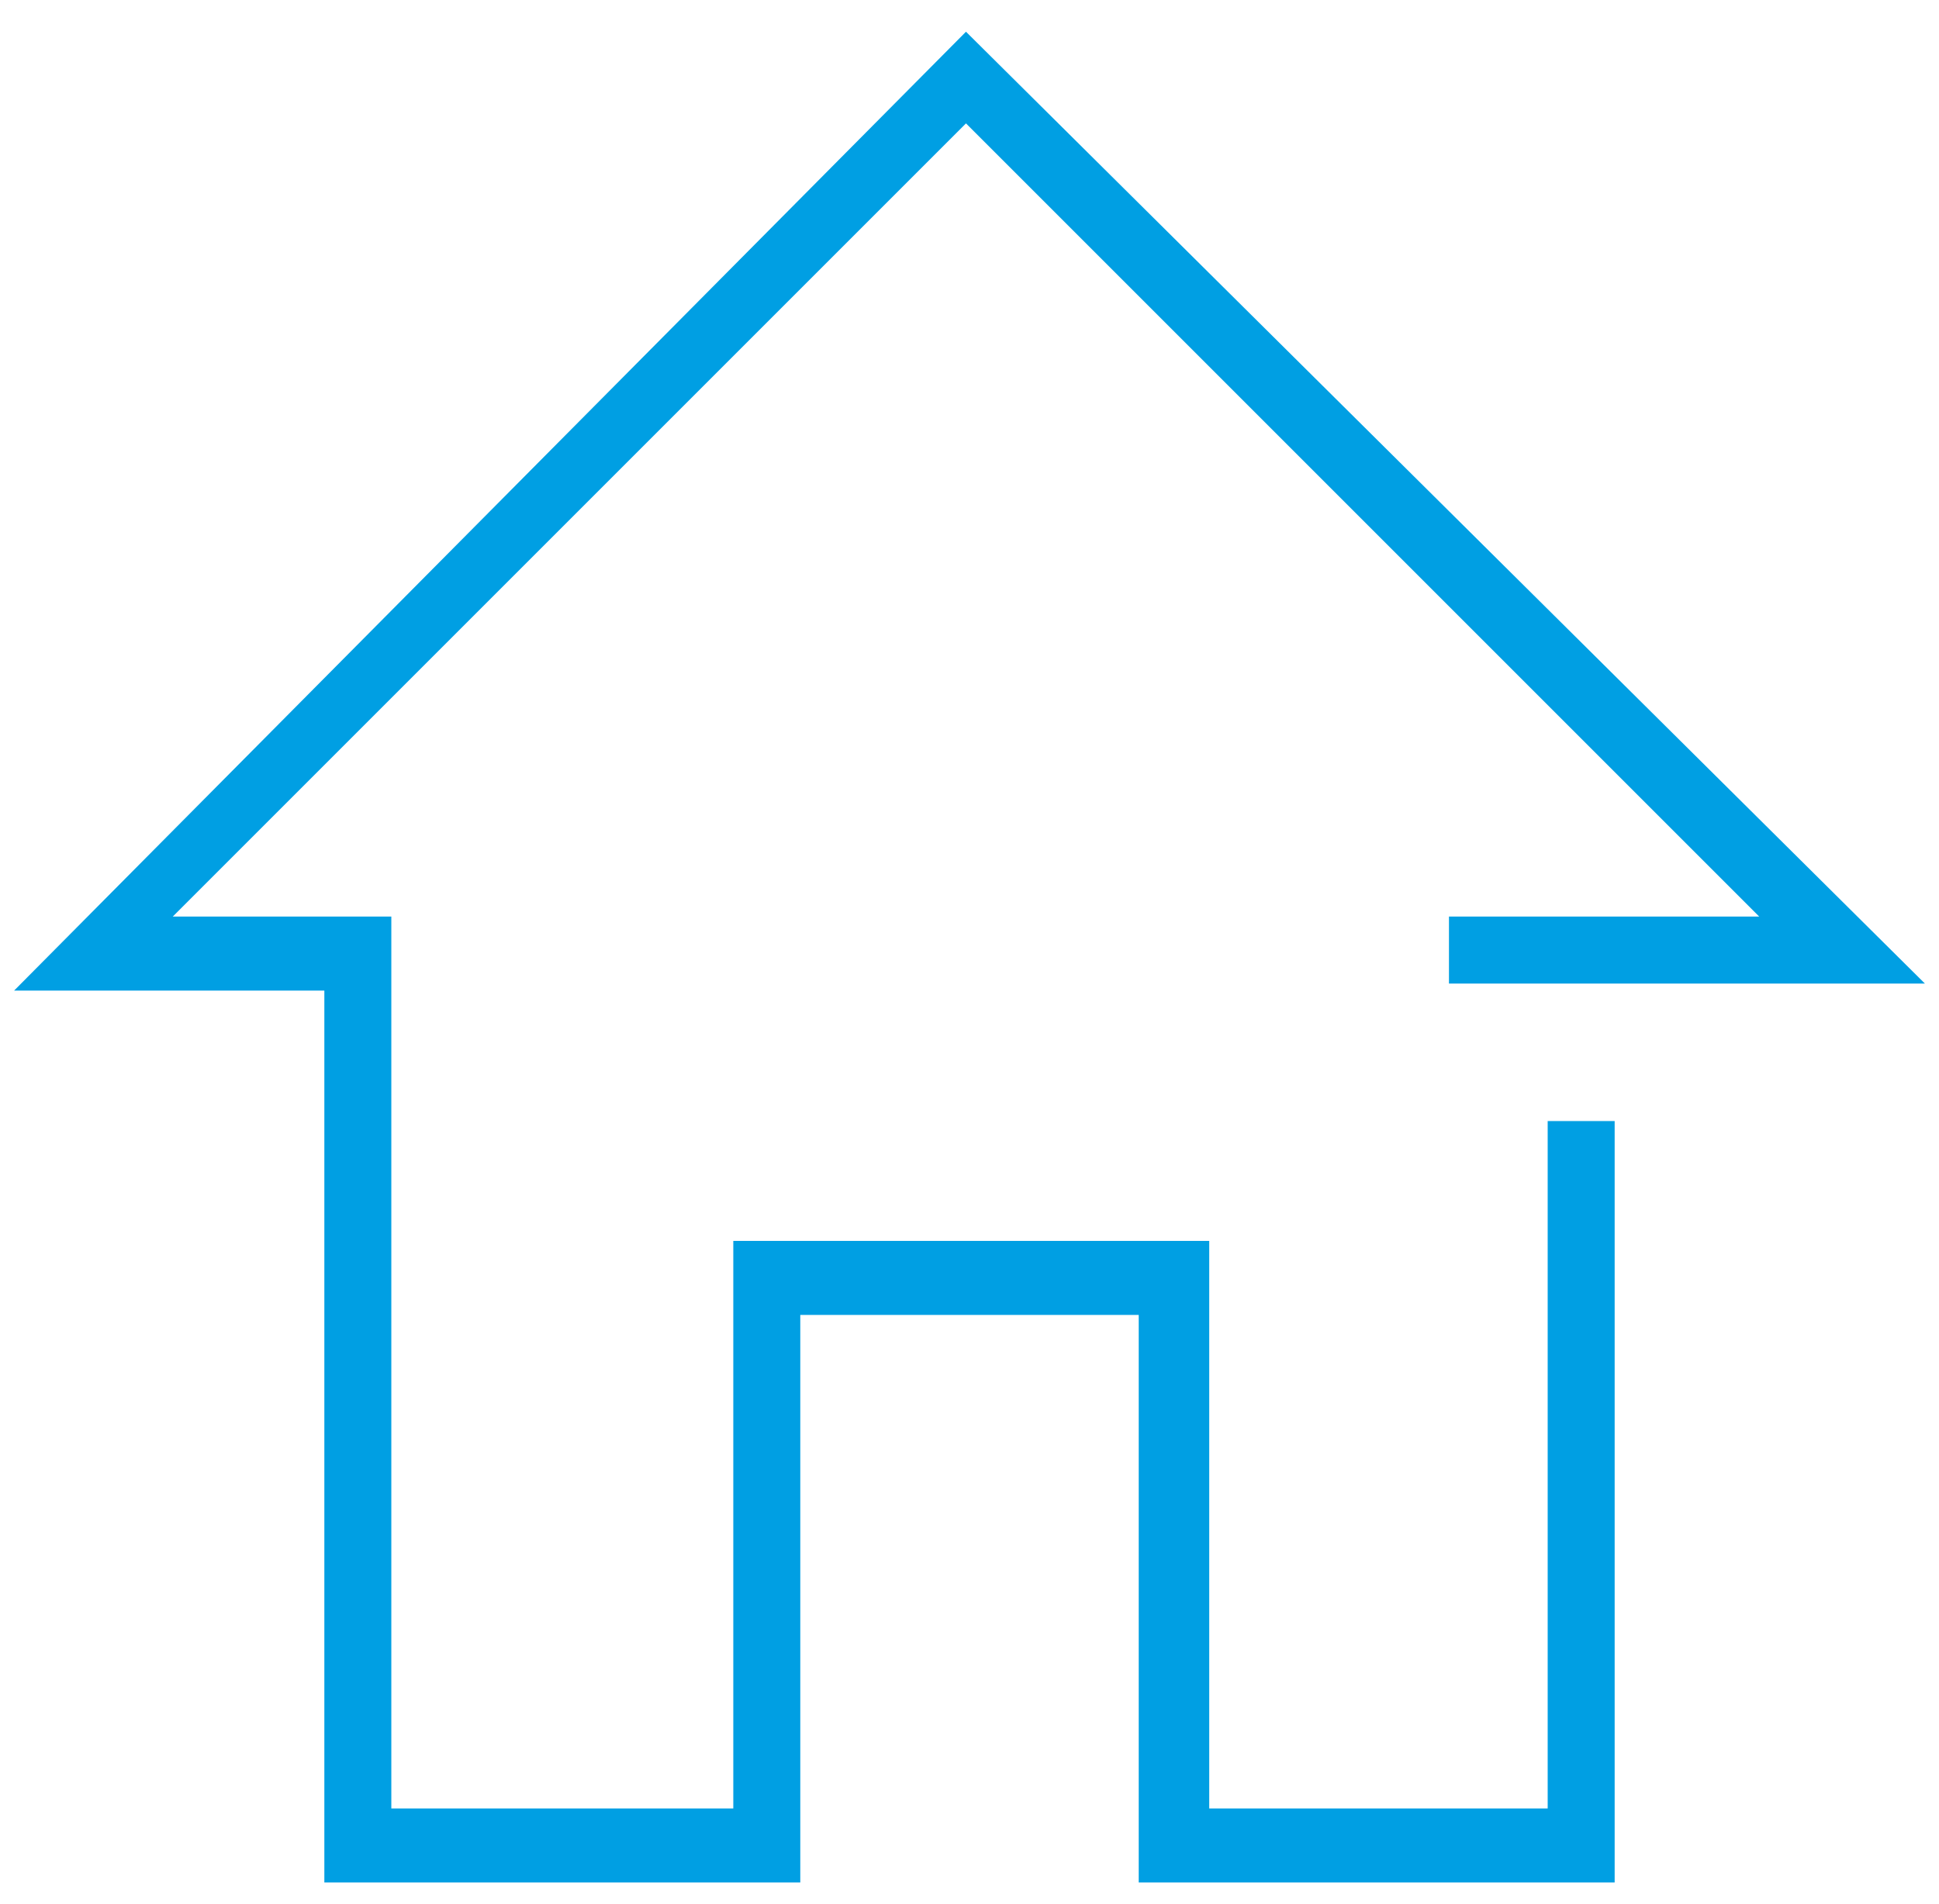 <svg enable-background="new -0.4 -0.9 55 54" height="54" viewBox="-.4 -.9 55 54" width="55" xmlns="http://www.w3.org/2000/svg"><path d="m31.9 52.5h13.5v-21.6h-1.9v19.5h-9.6v-16.1h-13.5v16.1h-9.7v-25.3h-6.2l22.5-22.5.2.2 22.3 22.3h-8.8v1.9h13.5l-27.2-27-27 27.2h8.8v25.3h13.5v-16.1h9.6z" fill="#009fe3"/></svg>
